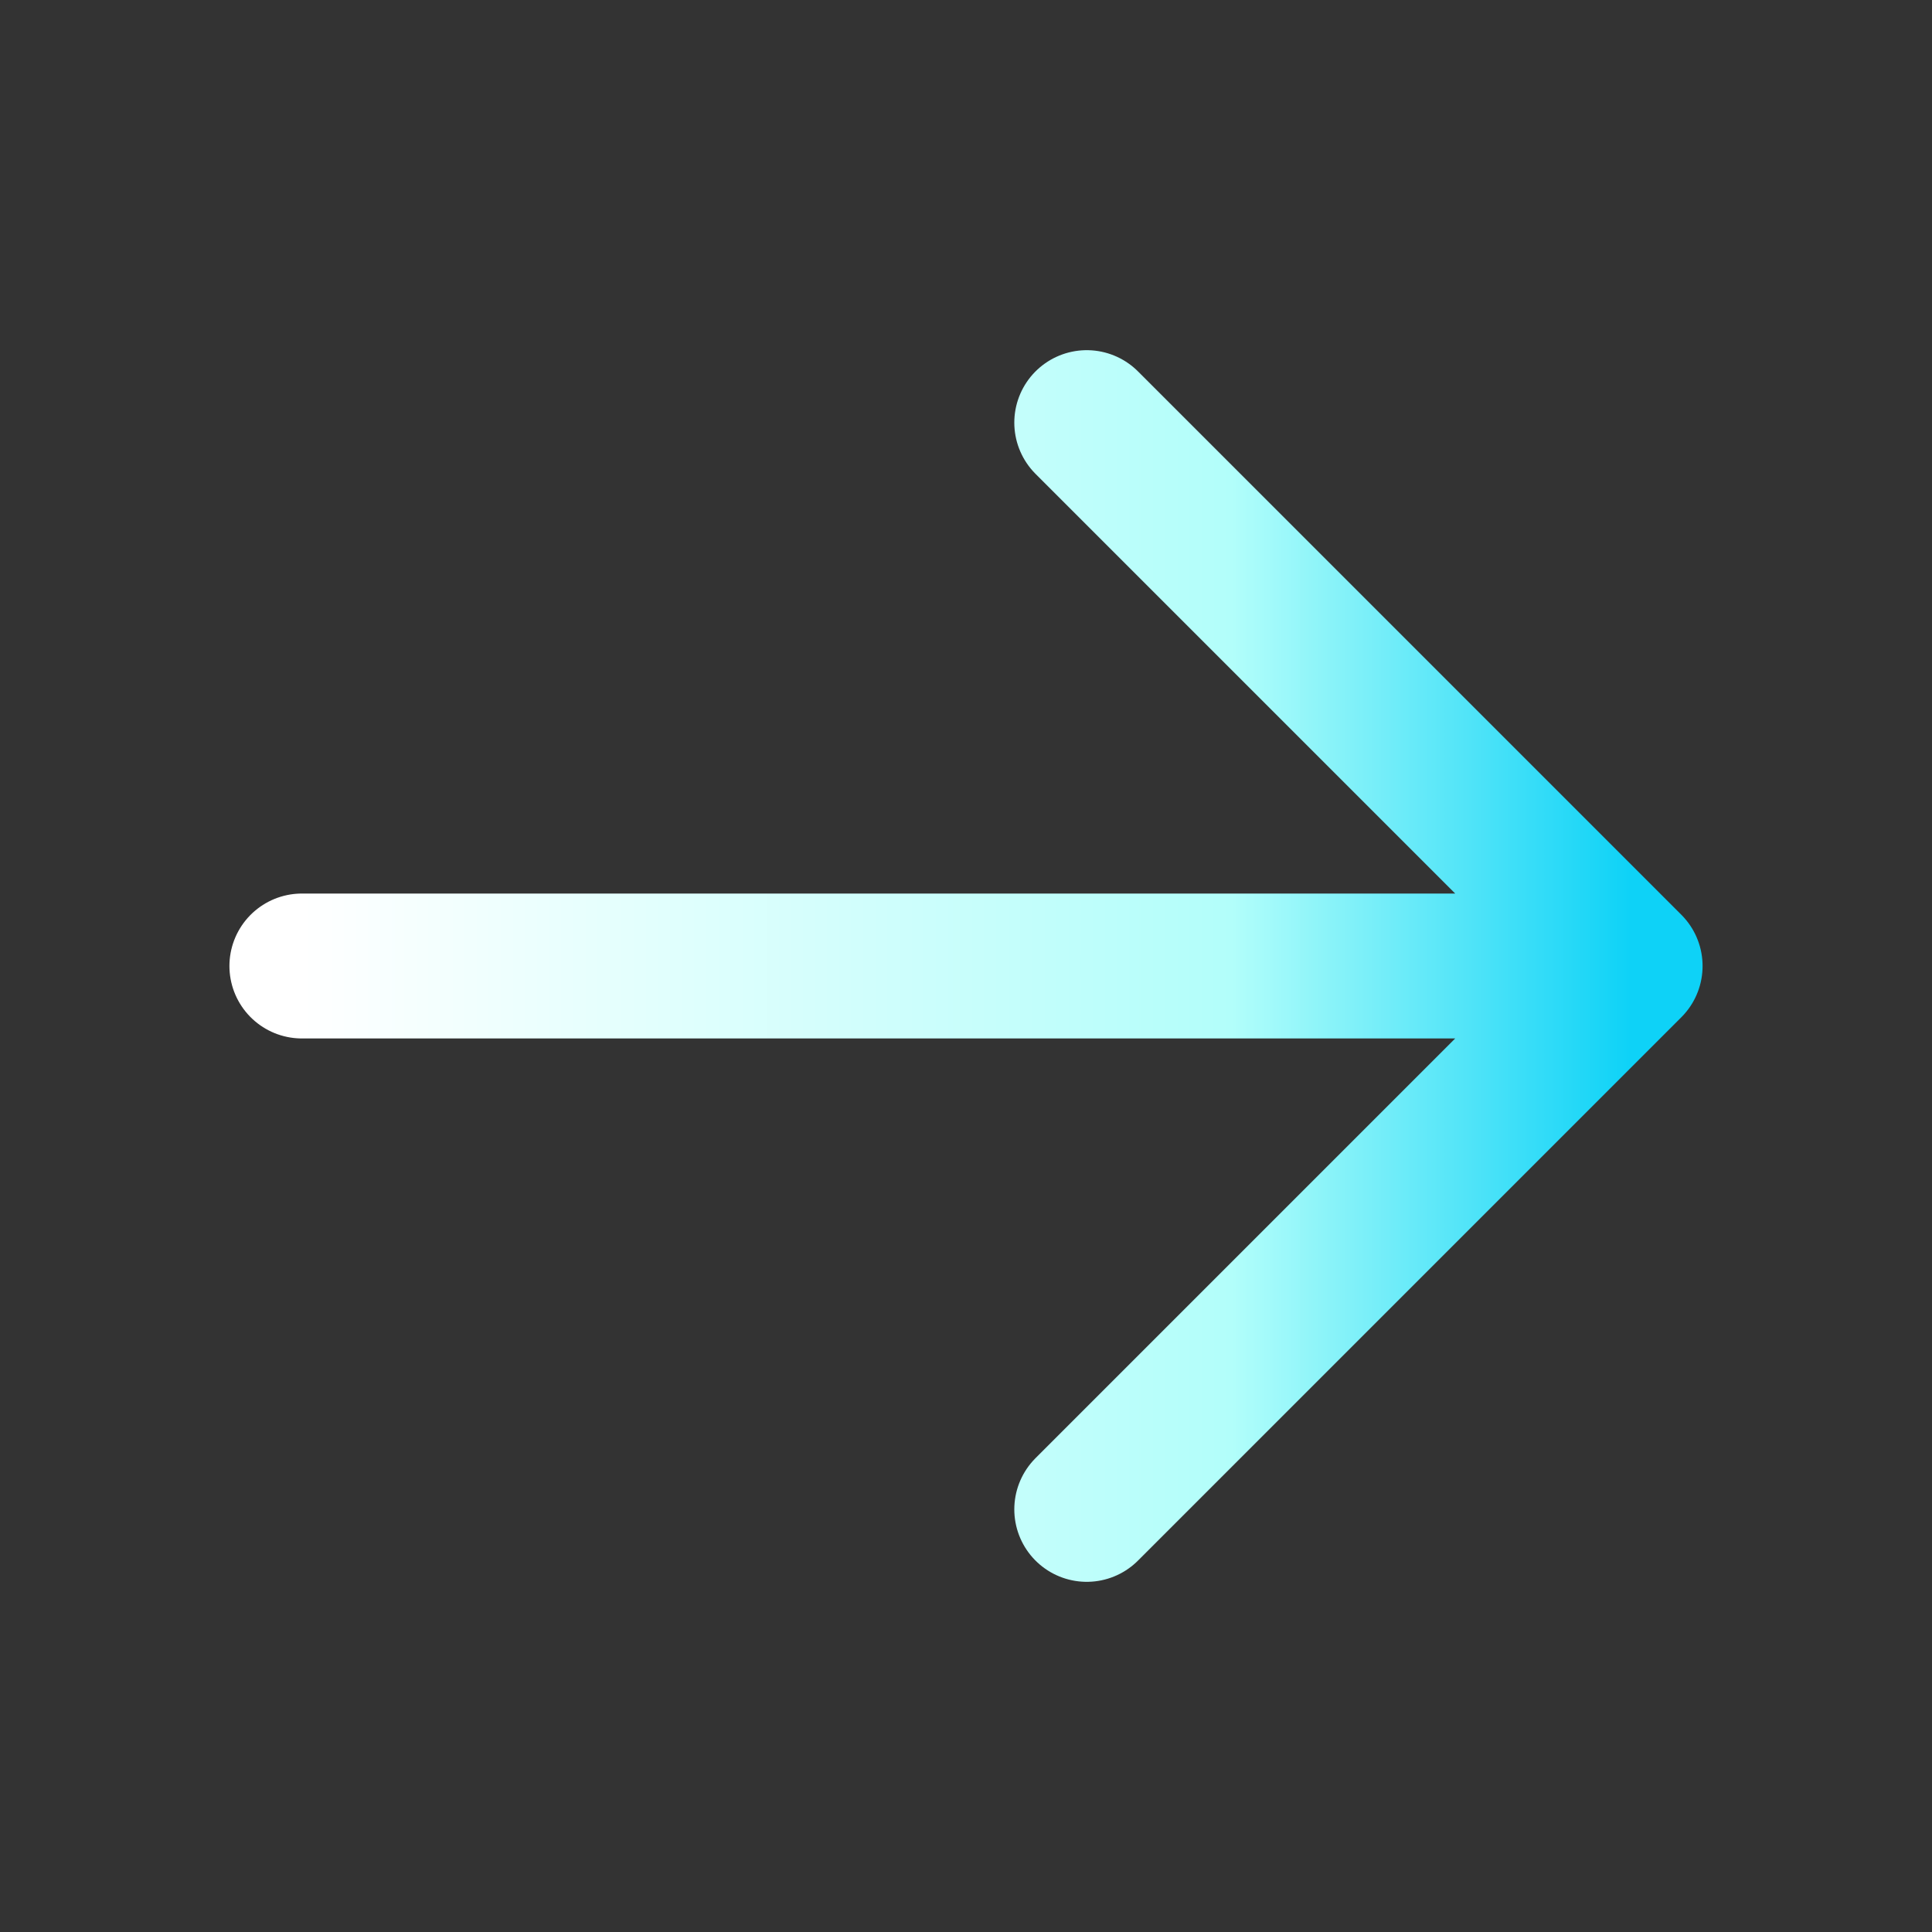 <svg width="20" height="20" viewBox="0 0 20 20" fill="none" xmlns="http://www.w3.org/2000/svg">
<rect x="0" y="0" width="20" height="20" fill="#333333" stroke="none"/>
<g clip-path="url(#clip0_1135_1215)">
<path d="M3.125 10H16.875M16.875 10L11.25 4.375M16.875 10L11.25 15.625" stroke="url(#paint0_linear_1135_1215)" stroke-width="1.5" stroke-linecap="round" stroke-linejoin="round"/>
</g>
<defs>
<linearGradient id="paint0_linear_1135_1215" x1="3.125" y1="10" x2="16.875" y2="10" gradientUnits="userSpaceOnUse">
<stop stop-color="white"/>
<stop offset="0.7" stop-color="#B2FEFA"/>
<stop offset="1" stop-color="#0ED2F7"/>
</linearGradient>
<clipPath id="clip0_1135_1215">
<rect width="20" height="20" fill="white"/>
</clipPath>
</defs>
</svg>
